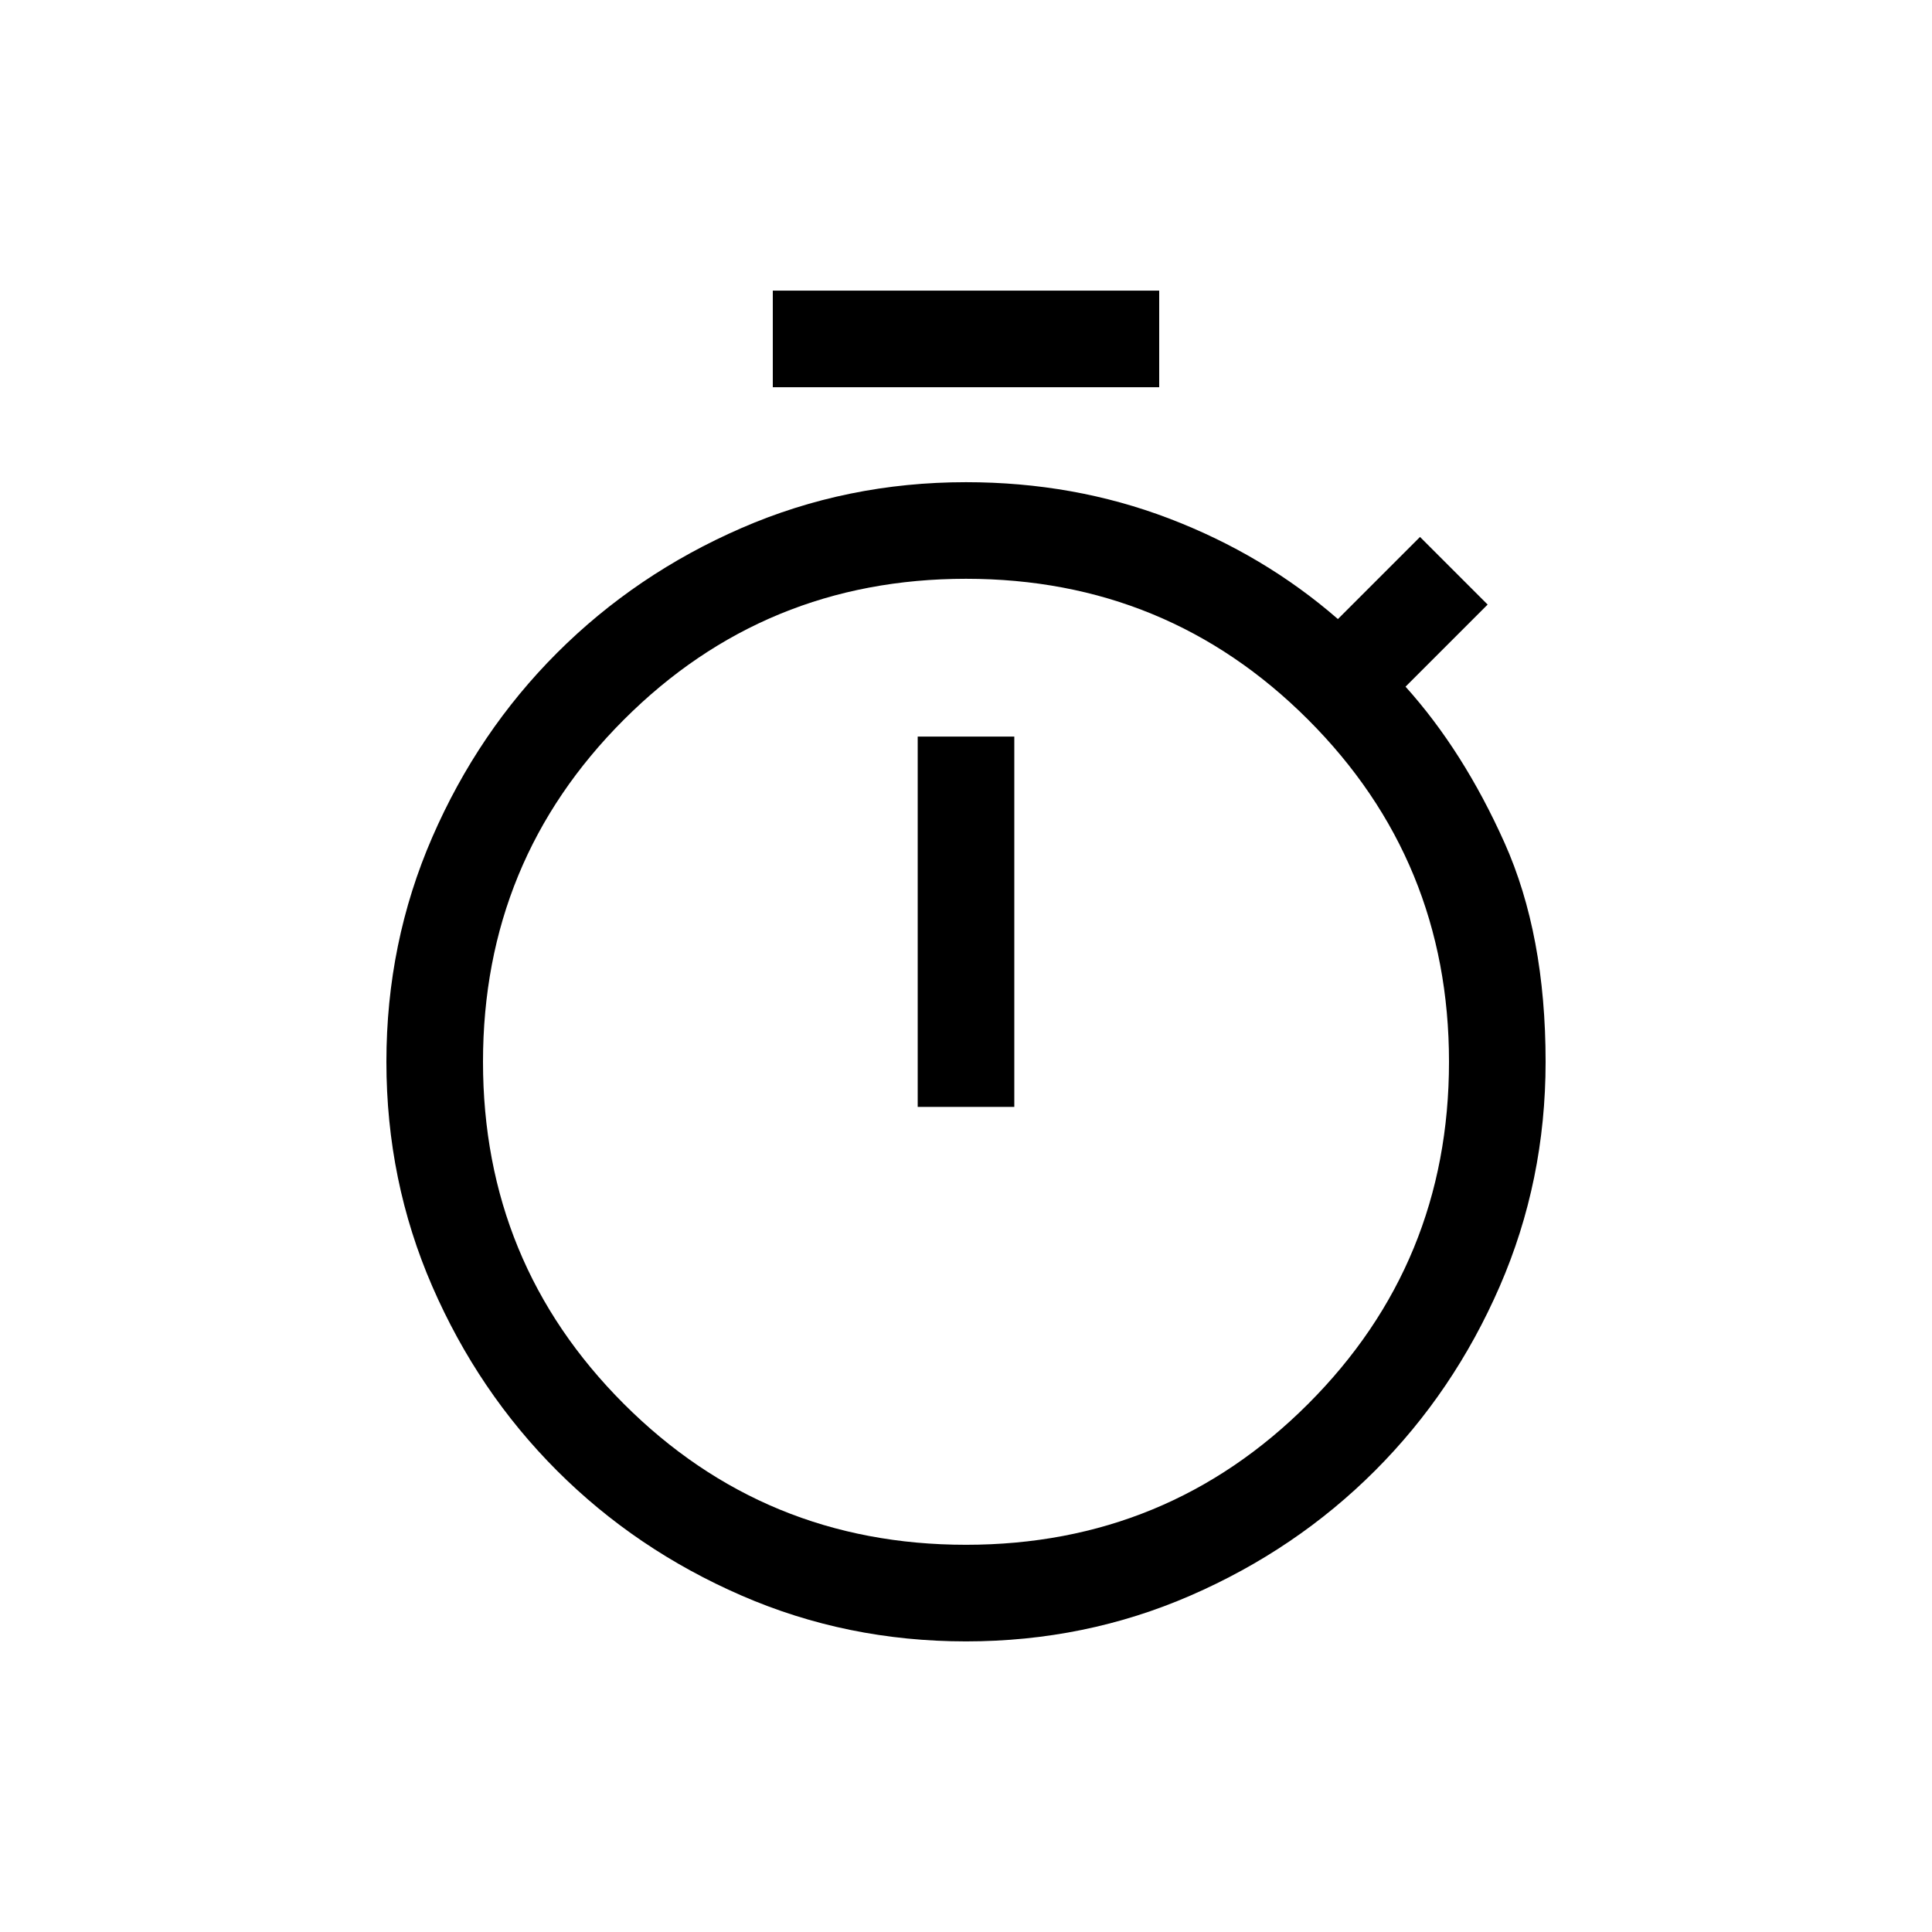 <svg width="100" height="100" viewBox="0 0 100 100" fill="none" xmlns="http://www.w3.org/2000/svg">
<path d="M40 20.042V15.042H60V20.042H40ZM47.5 57.292H52.5V38.125H47.5V57.292ZM50 84.958C45.889 84.958 42.014 84.167 38.375 82.583C34.736 81 31.556 78.847 28.833 76.125C26.111 73.403 23.958 70.222 22.375 66.583C20.792 62.944 20 59.069 20 54.958C20 50.847 20.792 46.972 22.375 43.333C23.958 39.694 26.111 36.514 28.833 33.792C31.556 31.07 34.736 28.917 38.375 27.333C42.014 25.75 45.889 24.958 50 24.958C53.722 24.958 57.222 25.583 60.5 26.833C63.778 28.083 66.694 29.82 69.25 32.042L73.5 27.792L77 31.292L72.75 35.542C74.75 37.764 76.458 40.458 77.875 43.625C79.292 46.792 80 50.569 80 54.958C80 59.069 79.208 62.944 77.625 66.583C76.042 70.222 73.889 73.403 71.167 76.125C68.444 78.847 65.264 81 61.625 82.583C57.986 84.167 54.111 84.958 50 84.958ZM50 79.958C56.944 79.958 62.847 77.528 67.708 72.667C72.569 67.806 75 61.903 75 54.958C75 48.014 72.569 42.111 67.708 37.25C62.847 32.389 56.944 29.958 50 29.958C43.056 29.958 37.153 32.389 32.292 37.25C27.431 42.111 25 48.014 25 54.958C25 61.903 27.431 67.806 32.292 72.667C37.153 77.528 43.056 79.958 50 79.958Z" fill="black"/>
</svg>
